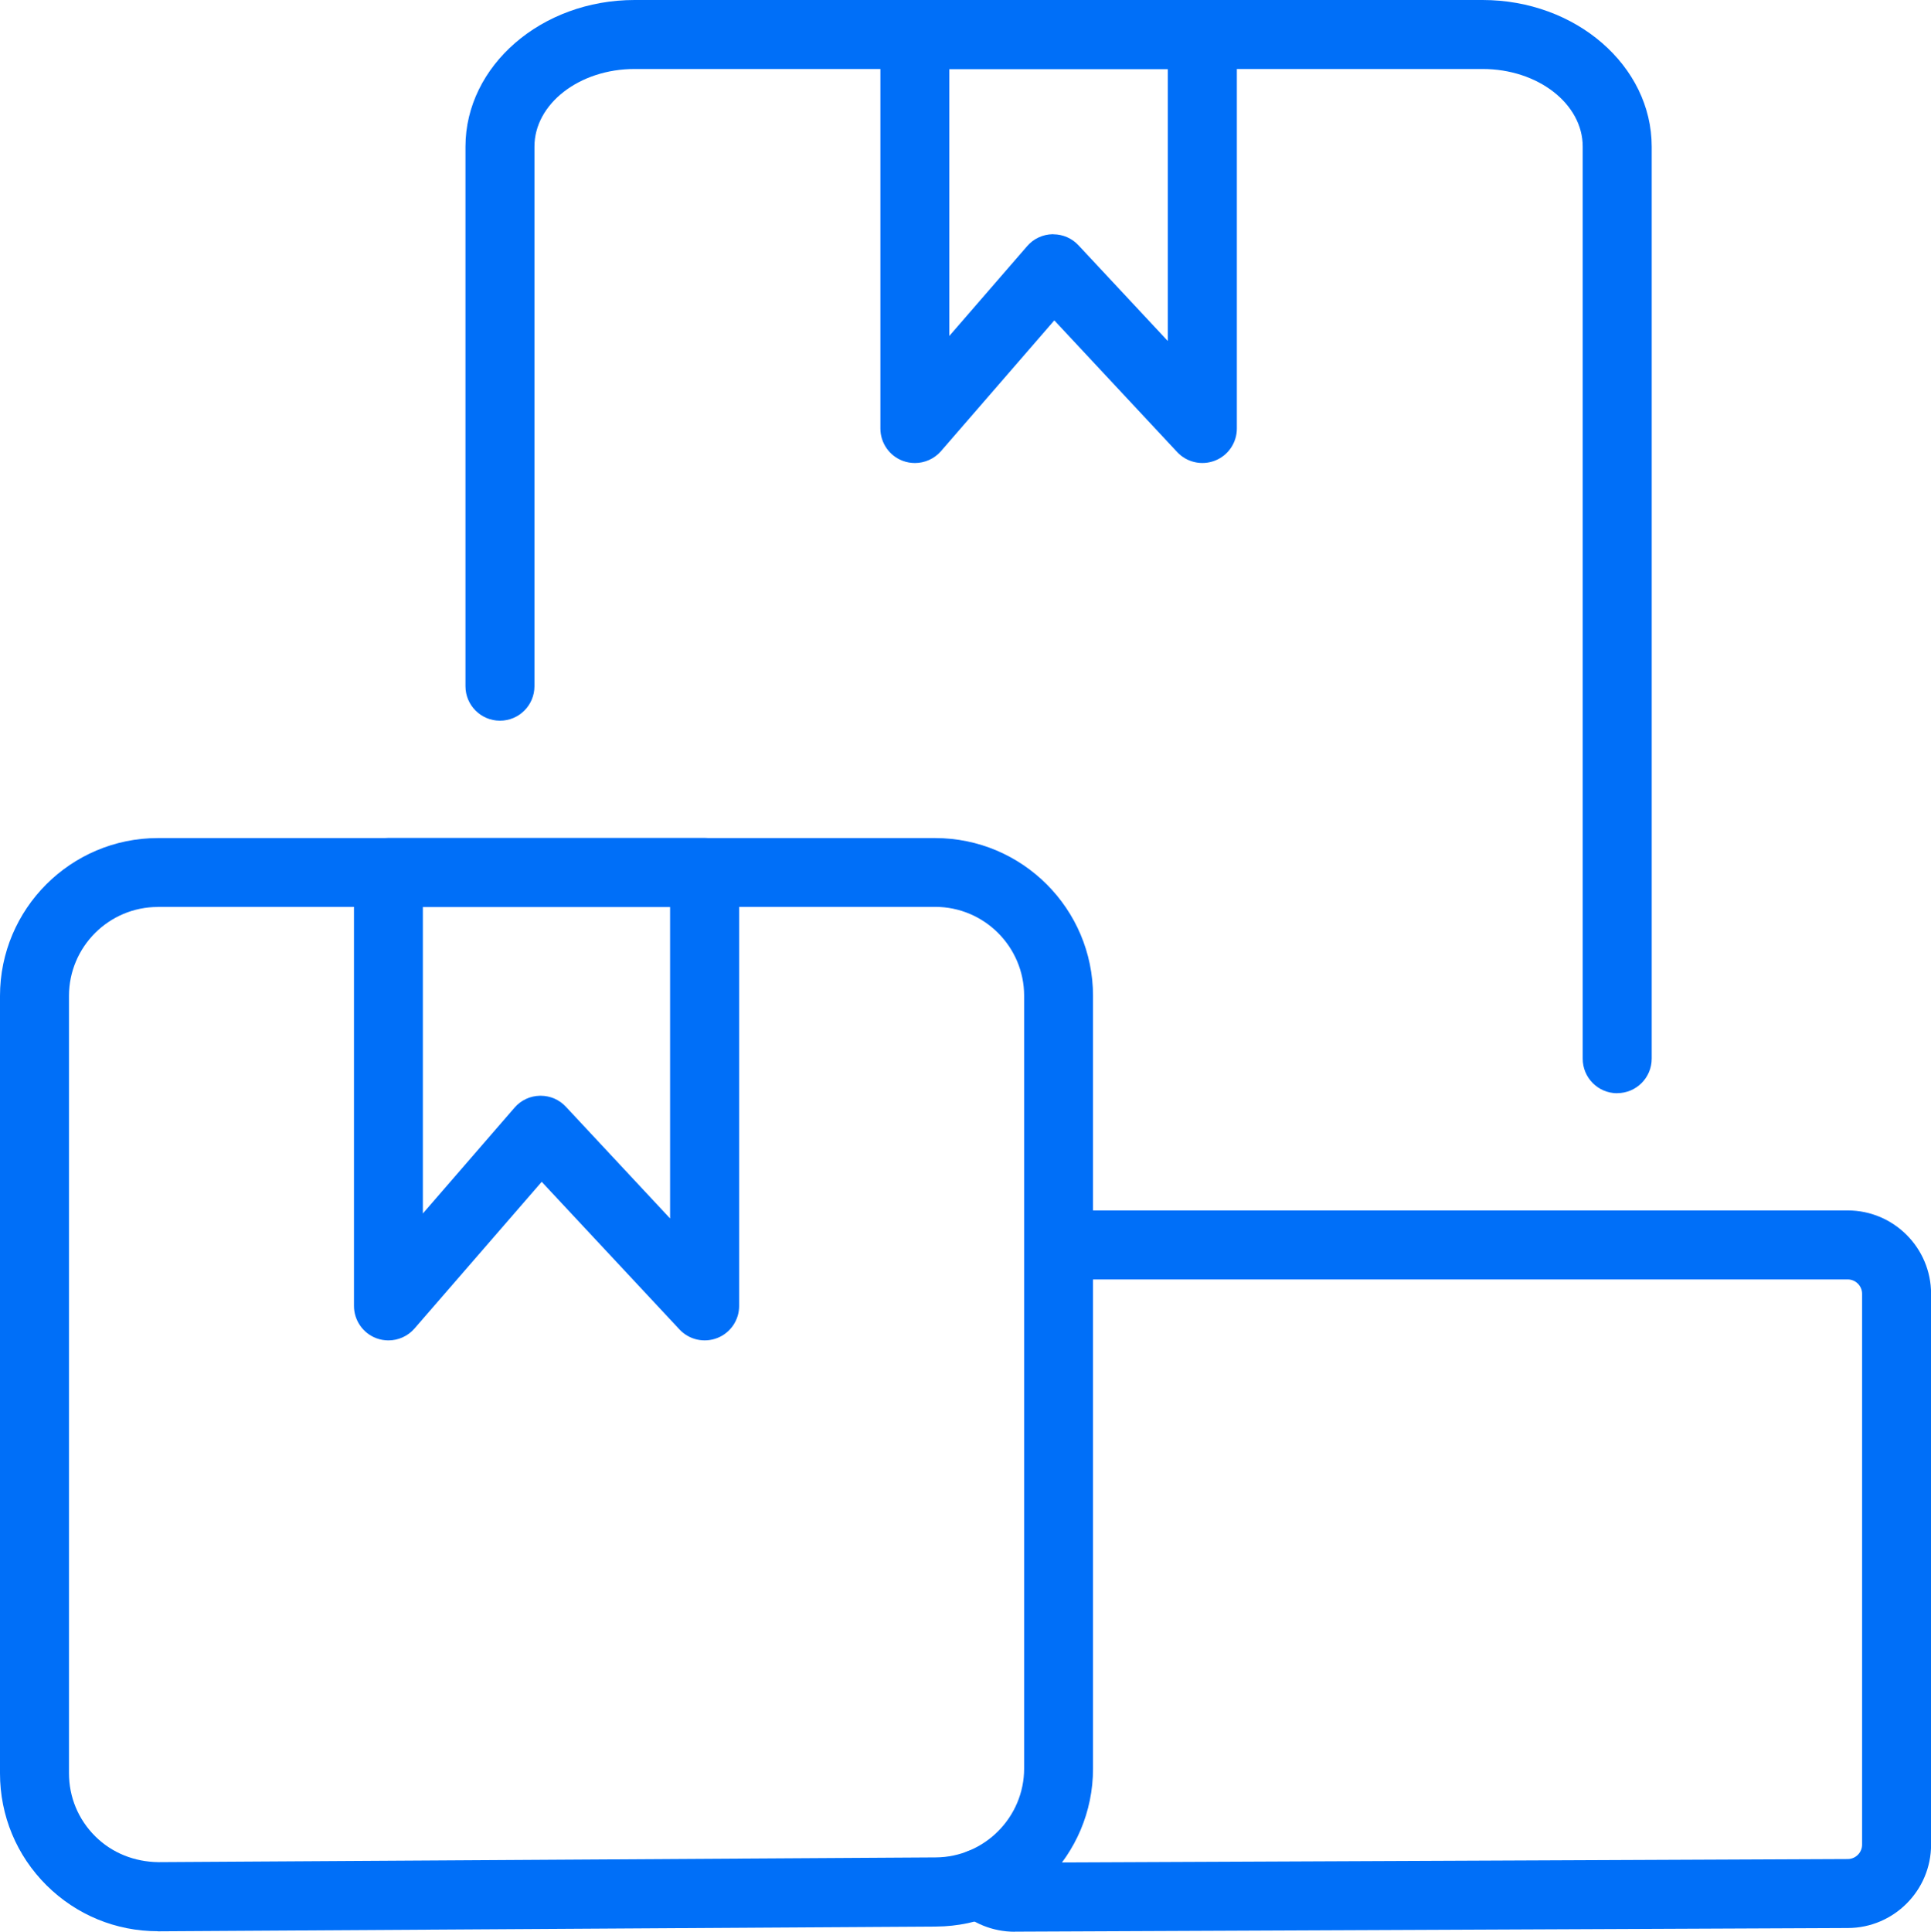 <?xml version="1.0" encoding="UTF-8"?>
<svg id="Layer_2" data-name="Layer 2" xmlns="http://www.w3.org/2000/svg" viewBox="0 0 223.94 224">
  <defs>
    <style>
      .cls-1 {
        fill: #006ff8;
      }
    </style>
  </defs>
  <g id="Designs">
    <g>
      <g>
        <path class="cls-1" d="M18.31,223.94c-4.87,0-9.45-1.89-12.91-5.32-3.48-3.46-5.4-8.08-5.4-12.99v-90.14c0-10.1,8.21-18.31,18.31-18.31h90.14c10.1,0,18.31,8.21,18.31,18.31v89.6c0,10.04-8.16,18.25-18.2,18.31l-90.15.55s-.08,0-.11,0ZM18.31,105.17c-5.69,0-10.31,4.63-10.31,10.31v90.14c0,2.77,1.08,5.36,3.04,7.31,1.96,1.95,4.58,2.97,7.33,3l90.15-.55c5.65-.03,10.25-4.66,10.25-10.31v-89.6c0-5.69-4.63-10.31-10.31-10.31H18.31Z"/>
        <path class="cls-1" d="M45.05,155.43c-.47,0-.94-.08-1.4-.25-1.56-.58-2.6-2.08-2.6-3.75v-50.26c0-2.21,1.79-4,4-4h36.67c2.21,0,4,1.79,4,4v50.26c0,1.64-1,3.12-2.53,3.72-1.53.6-3.27.21-4.39-.99l-15.98-17.12-14.75,17.01c-.77.89-1.89,1.38-3.02,1.38ZM62.7,127.06c1.11,0,2.17.46,2.92,1.27l12.09,12.96v-36.11h-28.67v35.53l10.63-12.27c.74-.86,1.81-1.36,2.95-1.38.02,0,.05,0,.07,0Z"/>
      </g>
      <path class="cls-1" d="M117.69,224c-2.57,0-4.97-.98-6.78-2.75-1.58-1.54-1.61-4.08-.07-5.66,1.54-1.58,4.08-1.61,5.66-.07.18.18.57.47,1.18.47l96.6-.42c.92,0,1.67-.75,1.67-1.67v-63.87c0-.92-.75-1.67-1.67-1.67h-91.5c-2.21,0-4-1.79-4-4s1.79-4,4-4h91.5c5.33,0,9.67,4.34,9.67,9.67v63.87c0,5.31-4.32,9.65-9.64,9.67l-96.62.42Z"/>
      <g>
        <path class="cls-1" d="M187.55,126.77c-2.21,0-4-1.79-4-4V17c0-4.97-5.21-9-11.61-9h-98.35c-6.4,0-11.61,4.04-11.61,9v62.57c0,2.21-1.79,4-4,4s-4-1.79-4-4V17C53.99,7.63,62.78,0,73.59,0h98.35c10.81,0,19.61,7.63,19.61,17v105.76c0,2.21-1.79,4-4,4Z"/>
        <path class="cls-1" d="M106.1,53.69c-.47,0-.94-.08-1.4-.25-1.56-.58-2.6-2.08-2.6-3.75V4c0-2.21,1.79-4,4-4h33.34c2.21,0,4,1.79,4,4v45.69c0,1.64-1,3.12-2.53,3.72-1.53.6-3.27.21-4.39-.99l-14.25-15.27-13.14,15.16c-.77.89-1.89,1.38-3.02,1.38ZM122.15,27.17c1.11,0,2.17.46,2.92,1.27l10.36,11.1V8h-25.34v30.96l9.03-10.42c.74-.86,1.81-1.36,2.95-1.38.02,0,.05,0,.07,0Z"/>
      </g>
    </g>
  </g>
</svg>